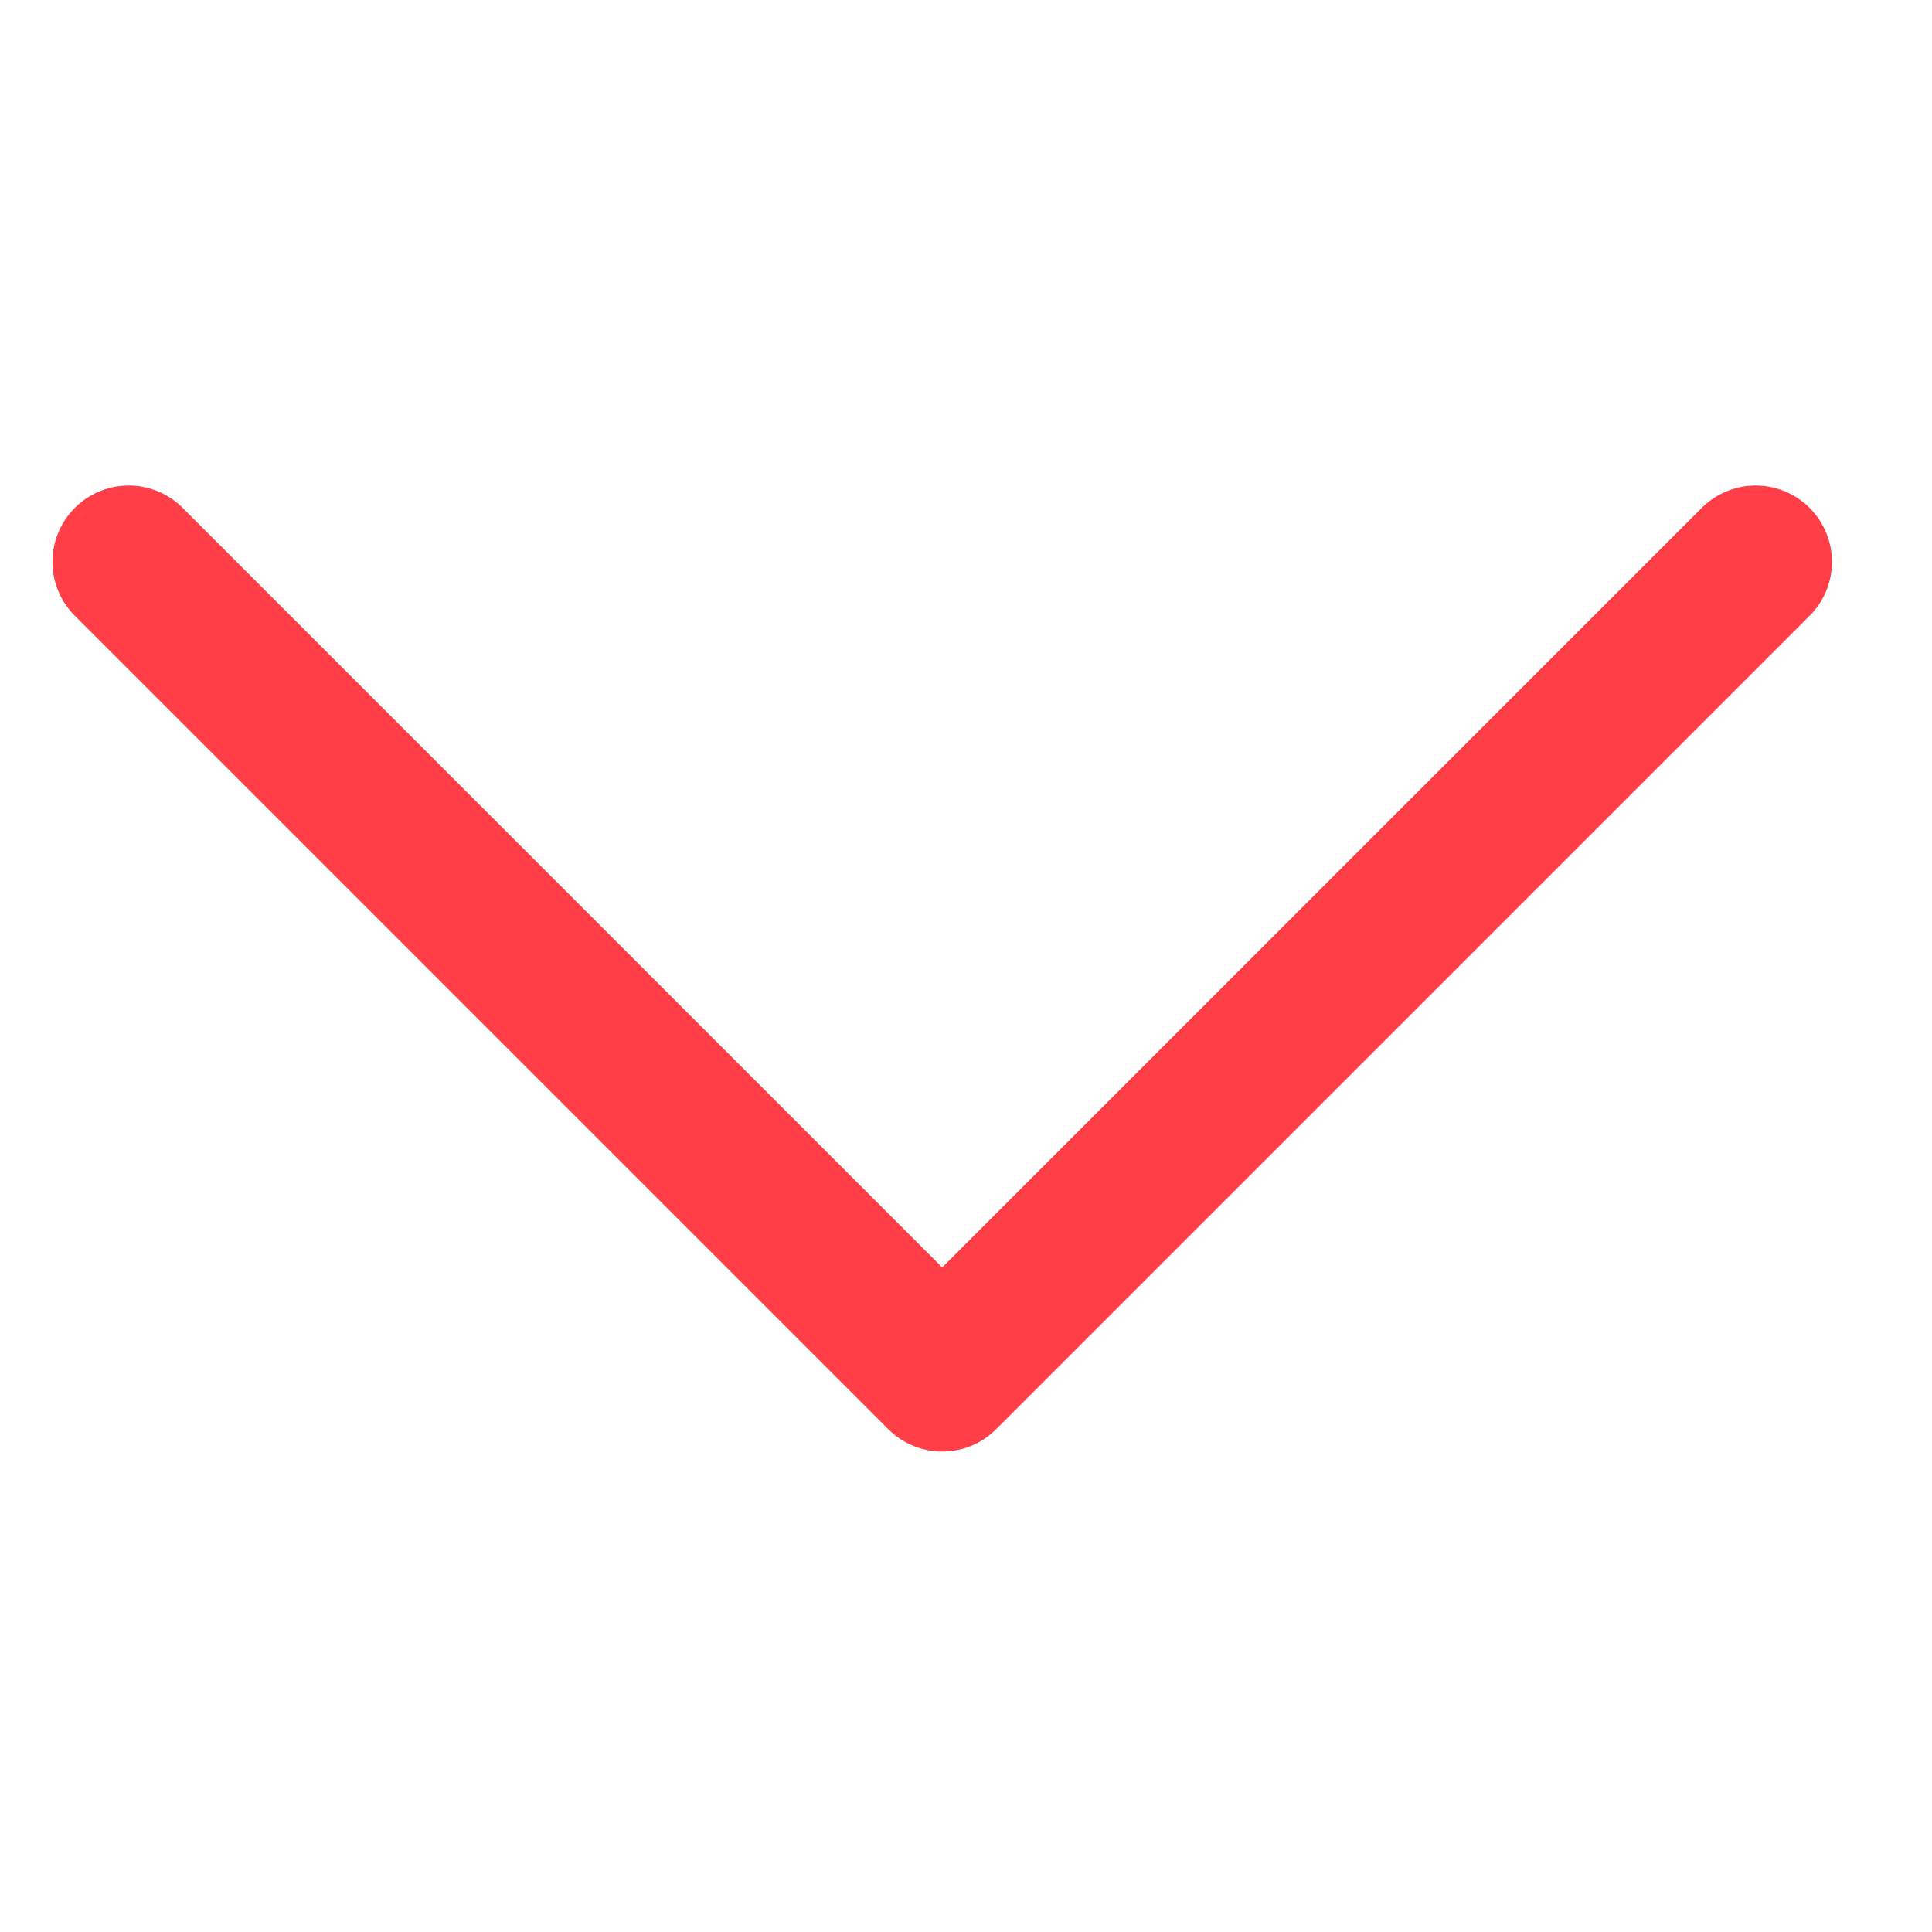 <svg width="10" height="10" viewBox="0 0 19 10" fill="none" xmlns="http://www.w3.org/2000/svg">
<path d="M1.266 1.025L9.266 9.025V9.025L17.266 1.025" stroke="#FF3E47" stroke-width="1.5" stroke-linecap="round" stroke-linejoin="round"/>
</svg>
